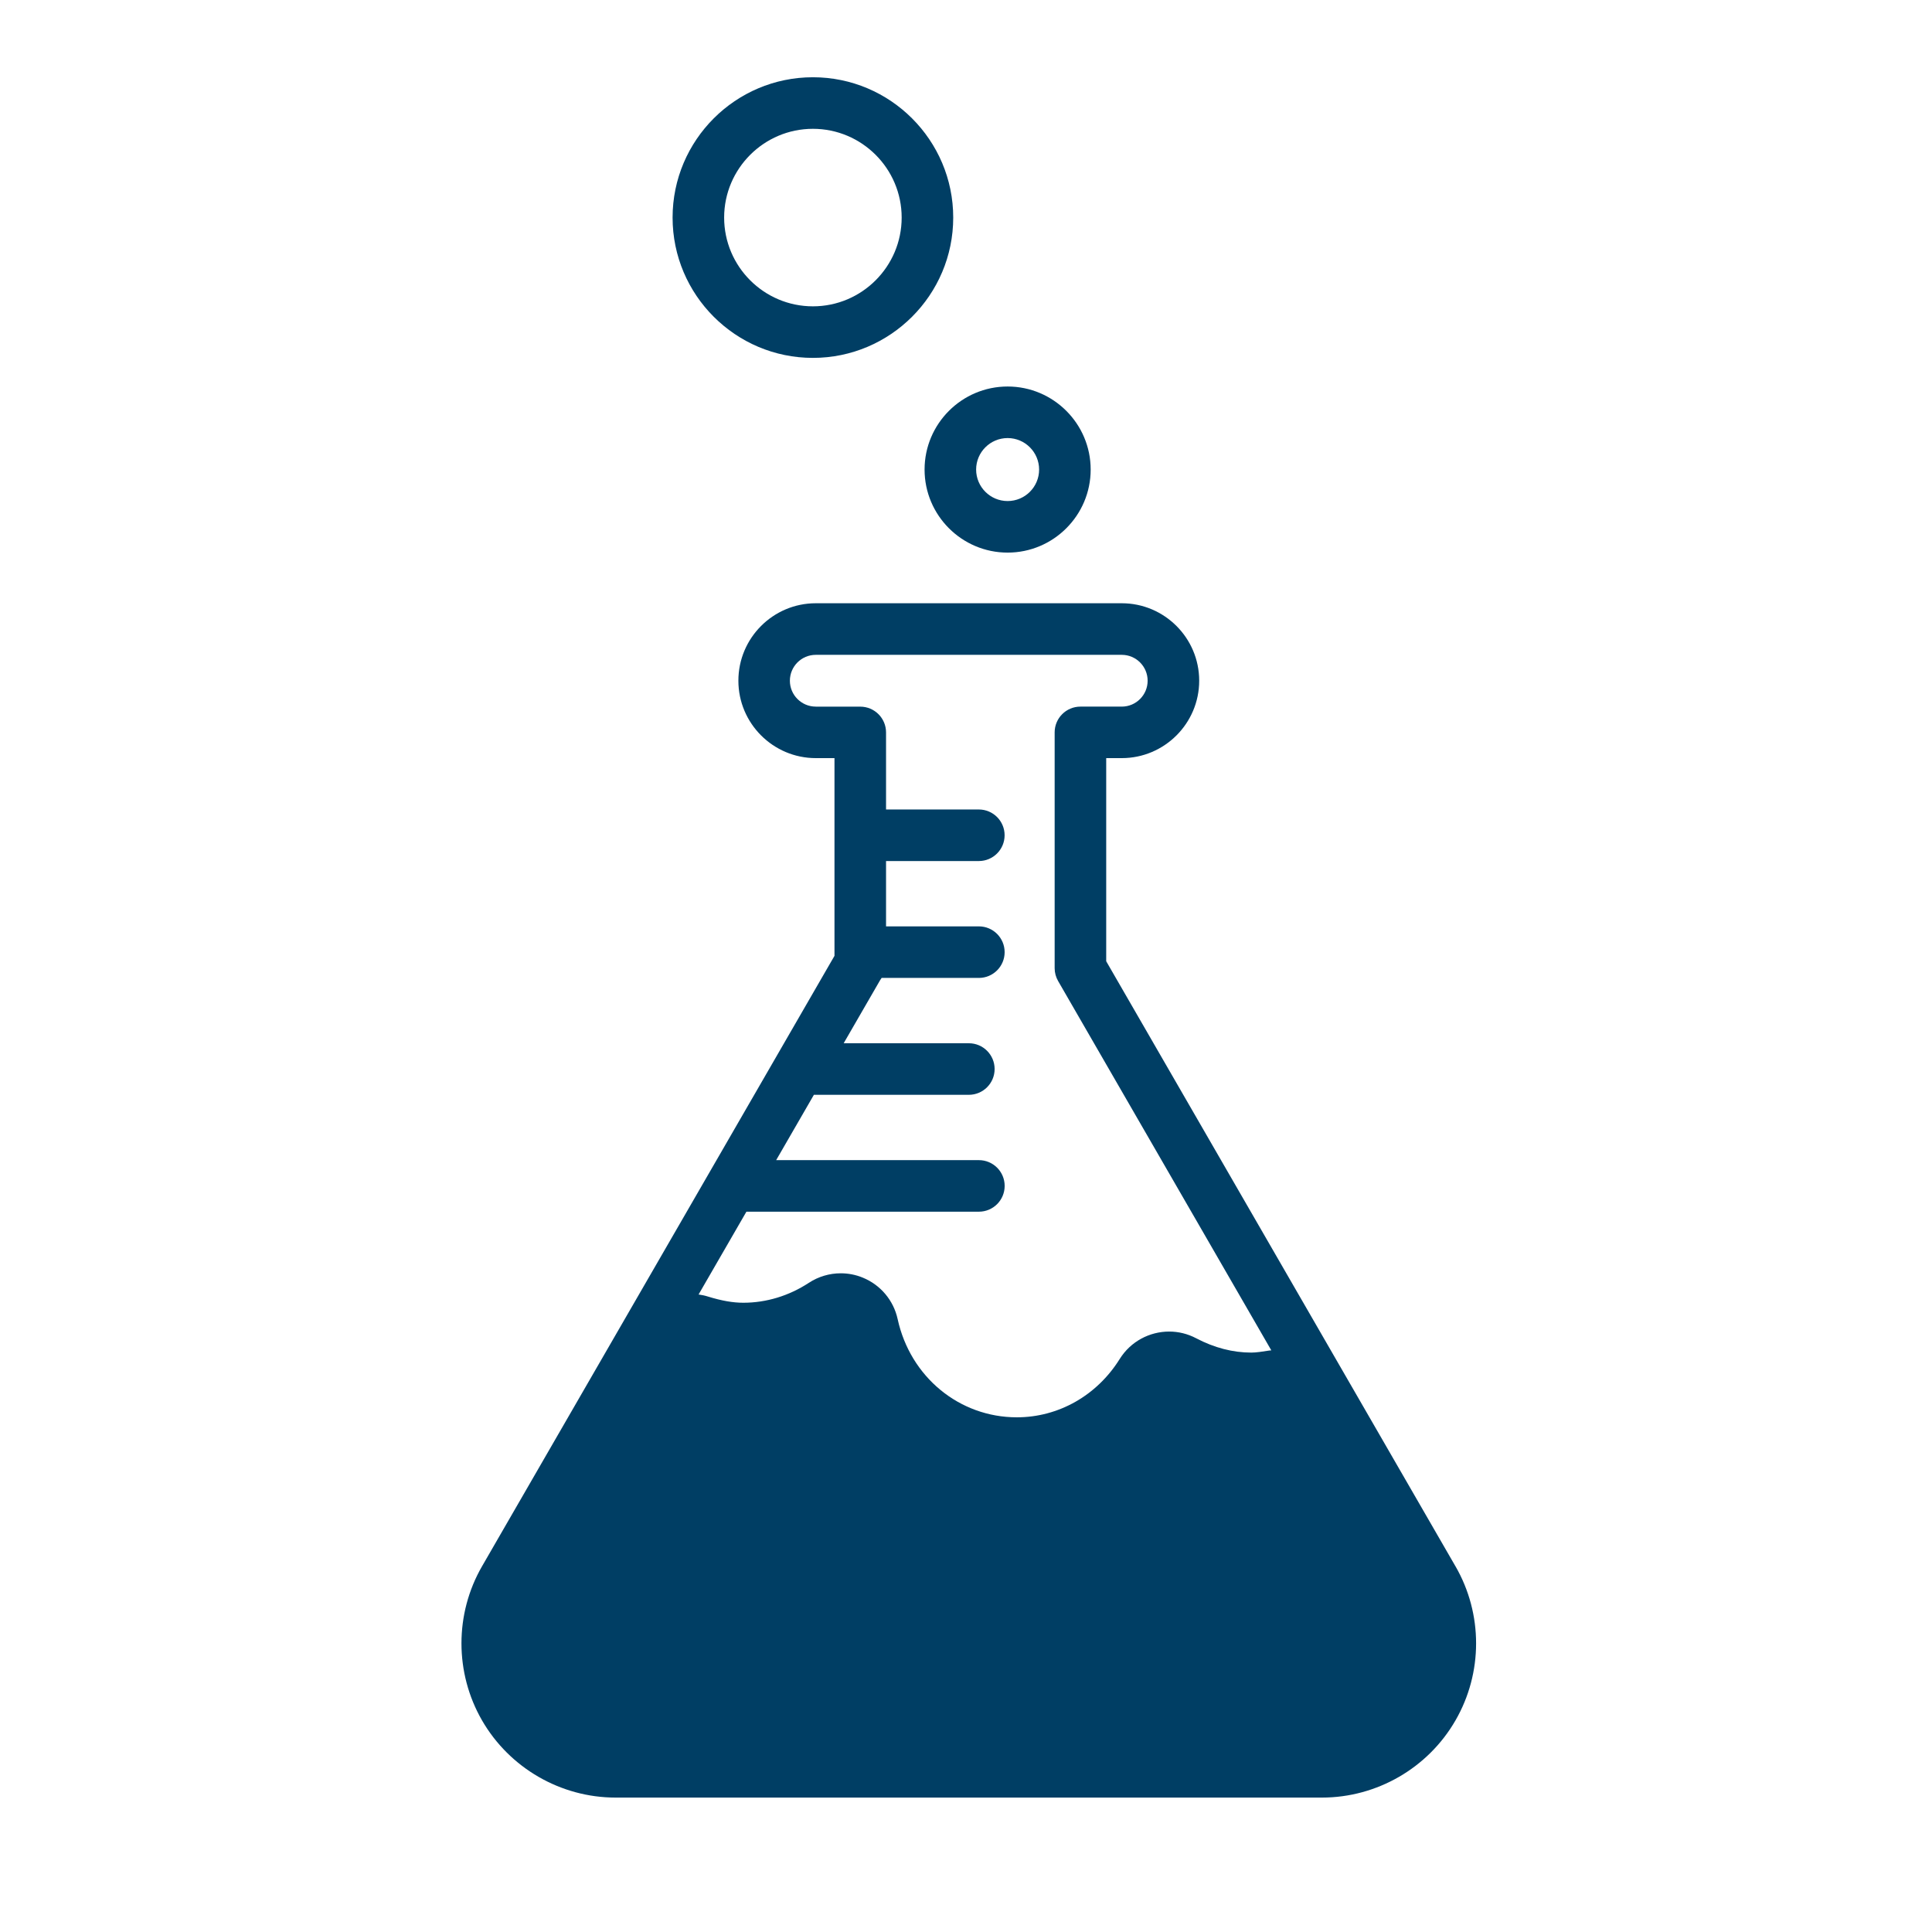 <?xml version="1.0" encoding="UTF-8"?>
<svg xmlns="http://www.w3.org/2000/svg" id="Layer_1" version="1.1" viewBox="0 0 700 700">
  <defs>
    <style>
      .st0 {
        fill: #003e64;
      }

      .st1 {
        fill: none;
      }
    </style>
  </defs>
  <polygon class="st1" points="-4 699.51 696 699.51 696 -.49 -4 -.49 -4 699.51 -4 699.51"></polygon>
  <g>
    <path class="st0" d="M527.34,567.49l-126.54-219.21v-73.6h5.64c15.46,0,28.05-12.59,28.05-28.05s-12.59-28.06-28.05-28.06h-110.86c-15.47,0-28.05,12.59-28.05,28.06s12.59,28.05,28.05,28.05h6.77v71.64l-127.69,221.16c-9.95,17.23-9.95,38.63,0,55.87,9.95,17.23,28.49,27.95,48.38,27.95h255.92c19.9,0,38.45-10.71,48.38-27.95,9.97-17.23,9.97-38.64,0-55.87h0ZM295.57,256.02c-5.17,0-9.38-4.2-9.38-9.38s4.2-9.38,9.38-9.38h110.87c5.17,0,9.37,4.21,9.37,9.38s-4.2,9.38-9.37,9.38h-14.98c-5.16,0-9.34,4.18-9.34,9.34v85.43c0,1.64.44,3.25,1.26,4.67l77.24,133.8c-.25.04-.5.02-.76.07-2.52.4-4.75.74-6.49.74-6.69,0-13.4-1.74-19.94-5.17-3.14-1.66-6.49-2.45-9.81-2.45-7.08,0-13.95,3.56-17.93,9.94-8.26,13.24-22.19,21.13-37.27,21.13-20.84,0-38.6-14.63-43.18-35.56-1.48-6.81-6.21-12.43-12.65-15.05-2.56-1.06-5.28-1.57-7.97-1.57-4.05,0-8.08,1.17-11.57,3.46-7.21,4.72-15.42,7.21-23.73,7.21-3.77,0-7.84-.71-12.8-2.24-1.13-.36-2.27-.59-3.41-.75l17.33-30h84.23c5.16,0,9.34-4.18,9.34-9.34s-4.18-9.34-9.34-9.34h-73.45l13.67-23.67h56.14c5.16,0,9.34-4.18,9.34-9.34s-4.18-9.34-9.34-9.34h-45.35l13.2-22.85c.19-.26.37-.54.55-.82h35.23c5.16,0,9.34-4.18,9.34-9.34s-4.18-9.34-9.34-9.34h-33.63v-23.67h33.62c5.16,0,9.34-4.18,9.34-9.34s-4.18-9.34-9.34-9.34h-33.62v-27.92c0-5.16-4.18-9.34-9.34-9.34h-16.12Z"></path>
    <path class="st0" d="M294.53,129.67c28.03,0,50.84-22.8,50.84-50.84s-22.81-50.84-50.84-50.84-50.84,22.8-50.84,50.84,22.81,50.84,50.84,50.84h0ZM294.53,46.67c17.74,0,32.16,14.43,32.16,32.16s-14.43,32.16-32.16,32.16-32.16-14.43-32.16-32.16,14.44-32.16,32.16-32.16Z"></path>
    <path class="st0" d="M334.99,170.13c0,16.59,13.5,30.09,30.09,30.09s30.09-13.5,30.09-30.09-13.5-30.09-30.09-30.09-30.09,13.5-30.09,30.09ZM365.08,158.72c6.29,0,11.41,5.12,11.41,11.41s-5.11,11.41-11.41,11.41-11.41-5.12-11.41-11.41,5.12-11.41,11.41-11.41Z"></path>
  </g>
</svg>
